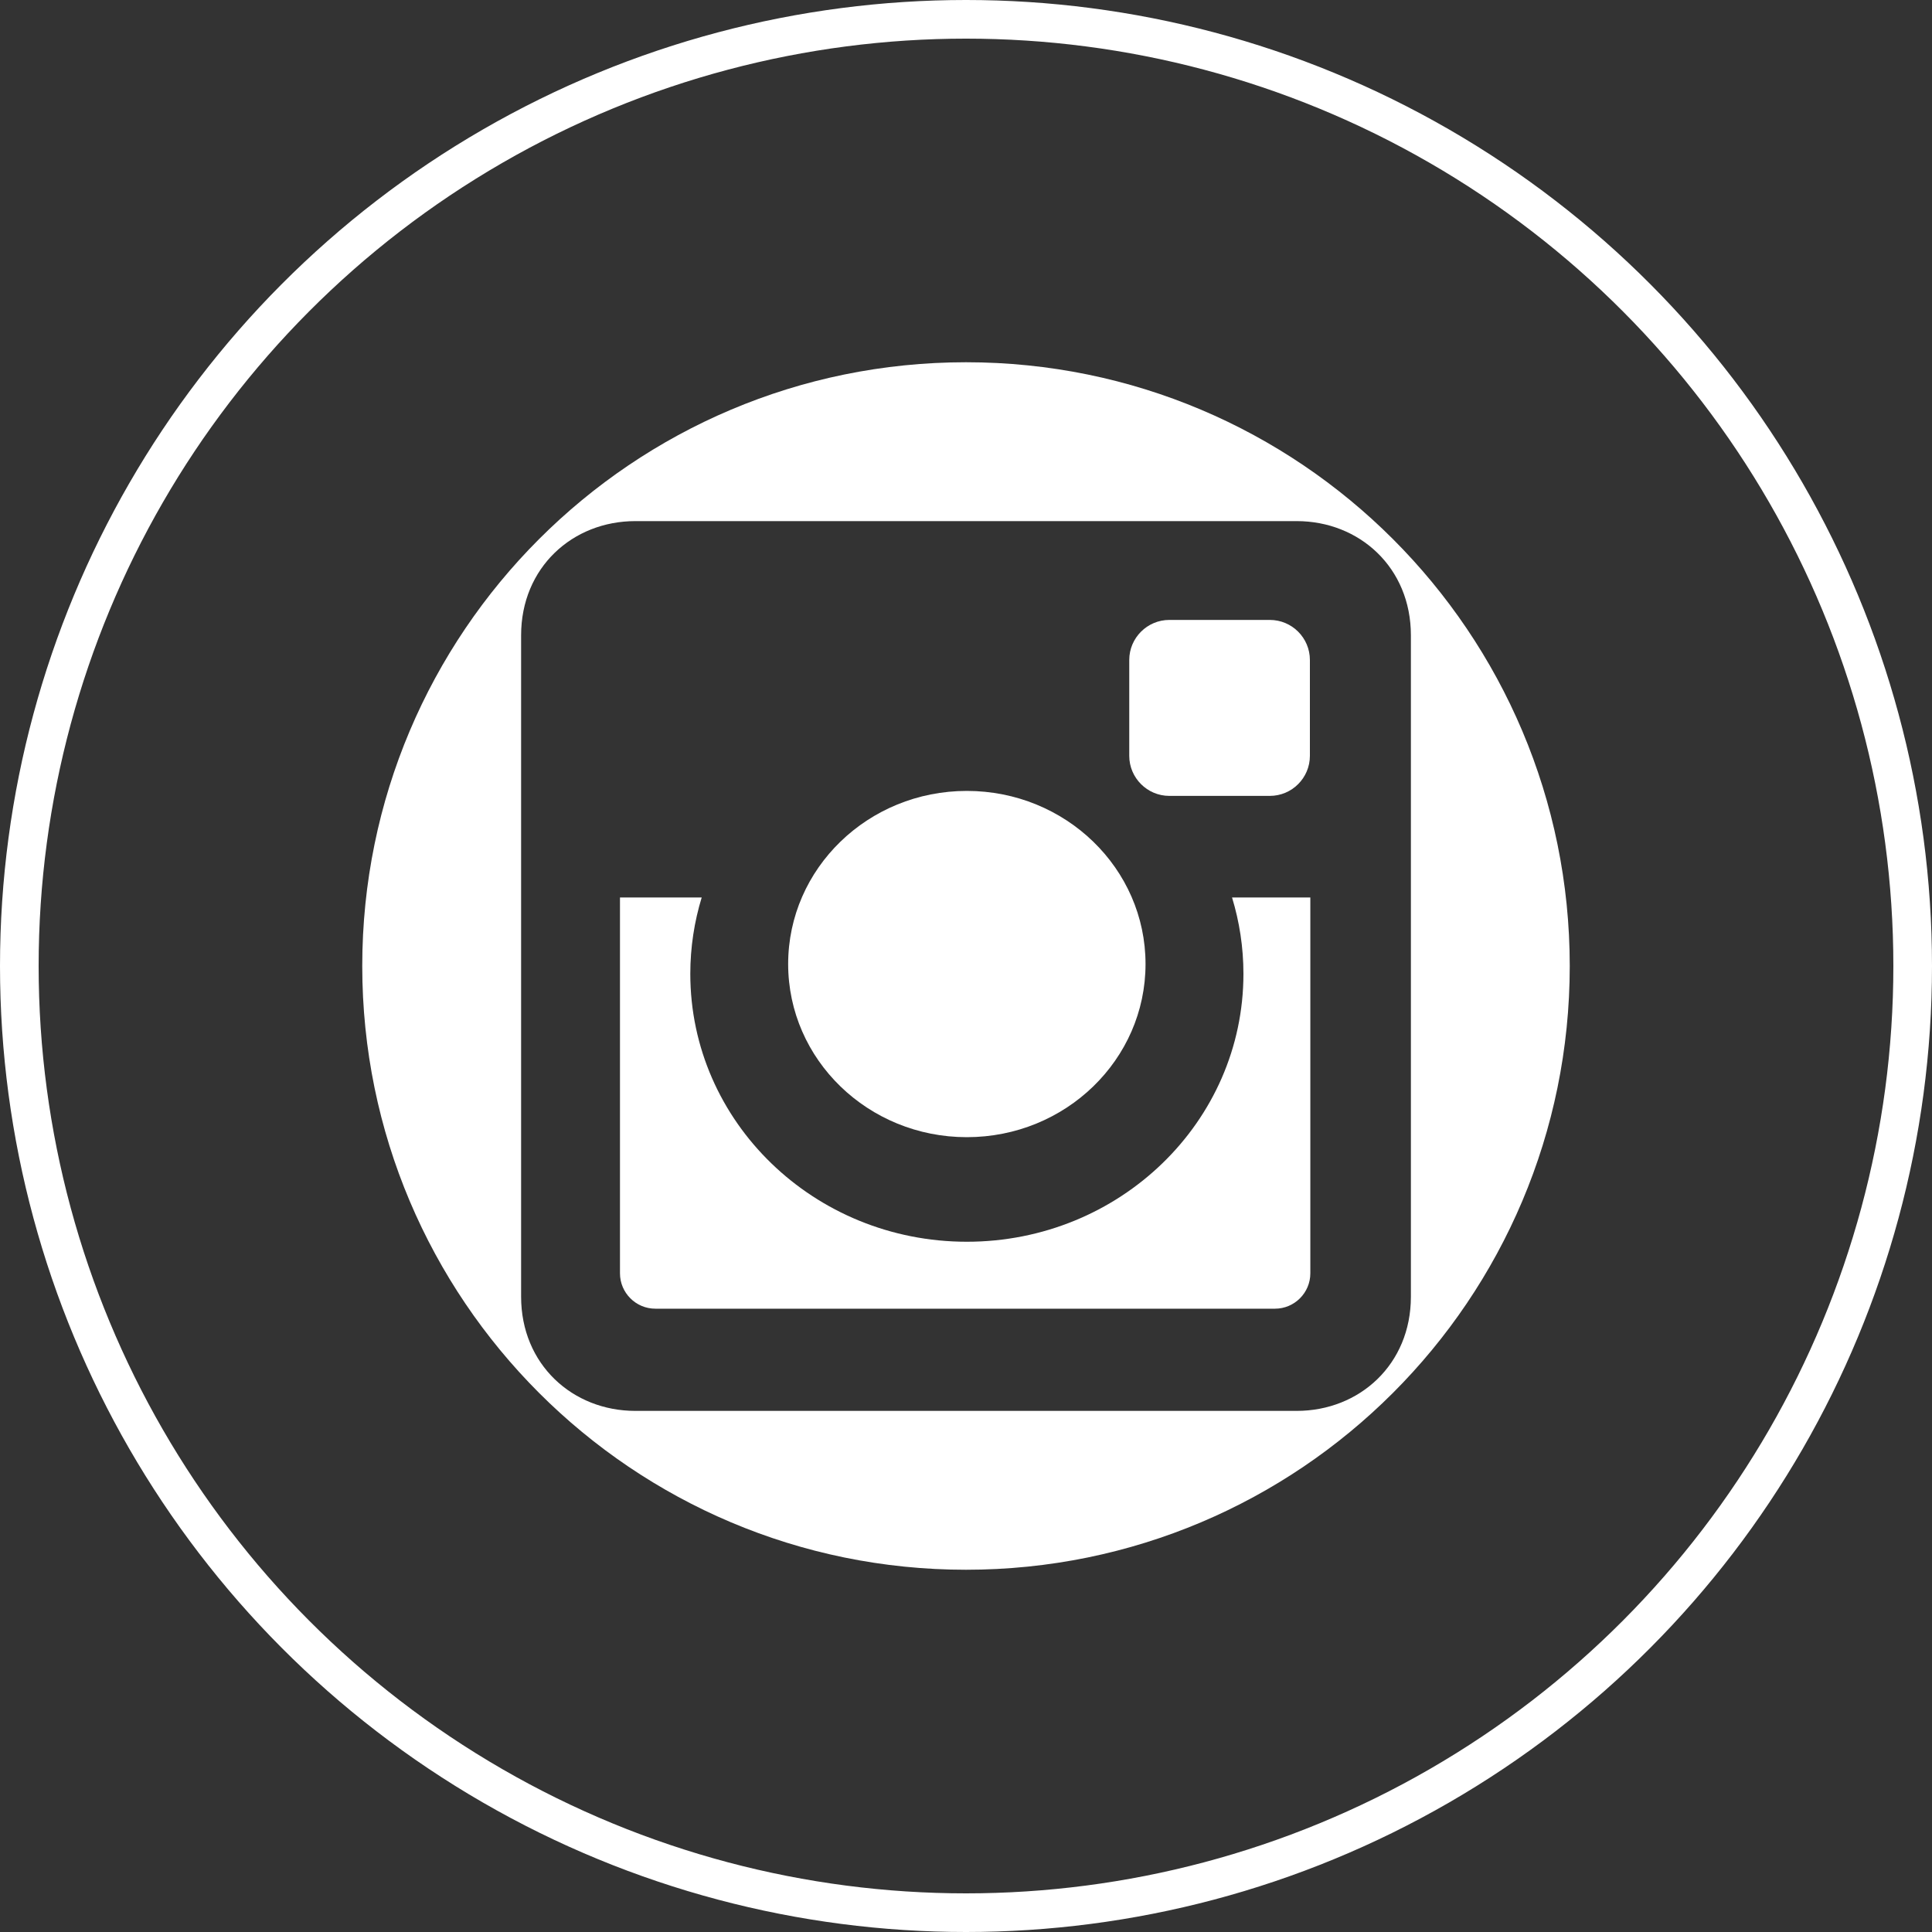 <?xml version="1.0" encoding="UTF-8"?> <svg xmlns="http://www.w3.org/2000/svg" width="40" height="40" viewBox="0 0 40 40" fill="none"><rect x="0" y="0" width="40" height="40" fill="#333333" stroke="none"/> <circle cx="20" cy="20" r="19.6" stroke="white" stroke-width="0.8"></circle> <g clip-path="url(#clip0)"> <path d="M20.017 23.544C22.061 23.544 23.717 21.939 23.717 19.959C23.717 17.98 22.061 16.375 20.017 16.375C17.974 16.375 16.318 17.98 16.318 19.959C16.318 21.939 17.974 23.544 20.017 23.544Z" fill="white"></path> <path d="M25.744 20.162C25.744 23.226 23.18 25.709 20.018 25.709C16.855 25.709 14.292 23.226 14.292 20.162C14.292 19.613 14.375 19.082 14.528 18.581H12.836V26.363C12.836 26.766 13.165 27.095 13.568 27.095H26.397C26.8 27.095 27.129 26.766 27.129 26.363V18.581H25.508C25.661 19.082 25.744 19.613 25.744 20.162Z" fill="white"></path> <path d="M24.209 16.478H26.291C26.748 16.478 27.12 16.105 27.12 15.649V13.664C27.12 13.207 26.748 12.835 26.291 12.835H24.209C23.753 12.835 23.38 13.207 23.38 13.664V15.649C23.38 16.105 23.753 16.478 24.209 16.478Z" fill="white"></path> <path d="M20 7.5C13.096 7.5 7.5 13.096 7.5 20C7.5 26.904 13.096 32.5 20 32.5C26.904 32.5 32.5 26.904 32.5 20C32.5 13.096 26.904 7.5 20 7.5ZM26.846 29.211H13.154C11.853 29.211 10.789 28.248 10.789 26.847V13.153C10.789 11.752 11.853 10.789 13.154 10.789H26.846C28.147 10.789 29.211 11.752 29.211 13.153V26.847C29.211 28.248 28.147 29.211 26.846 29.211Z" fill="white"></path> </g> <defs> <clipPath id="clip0"> <rect width="25" height="25" fill="white" transform="translate(7.5 7.5)"></rect> </clipPath> </defs> </svg> 